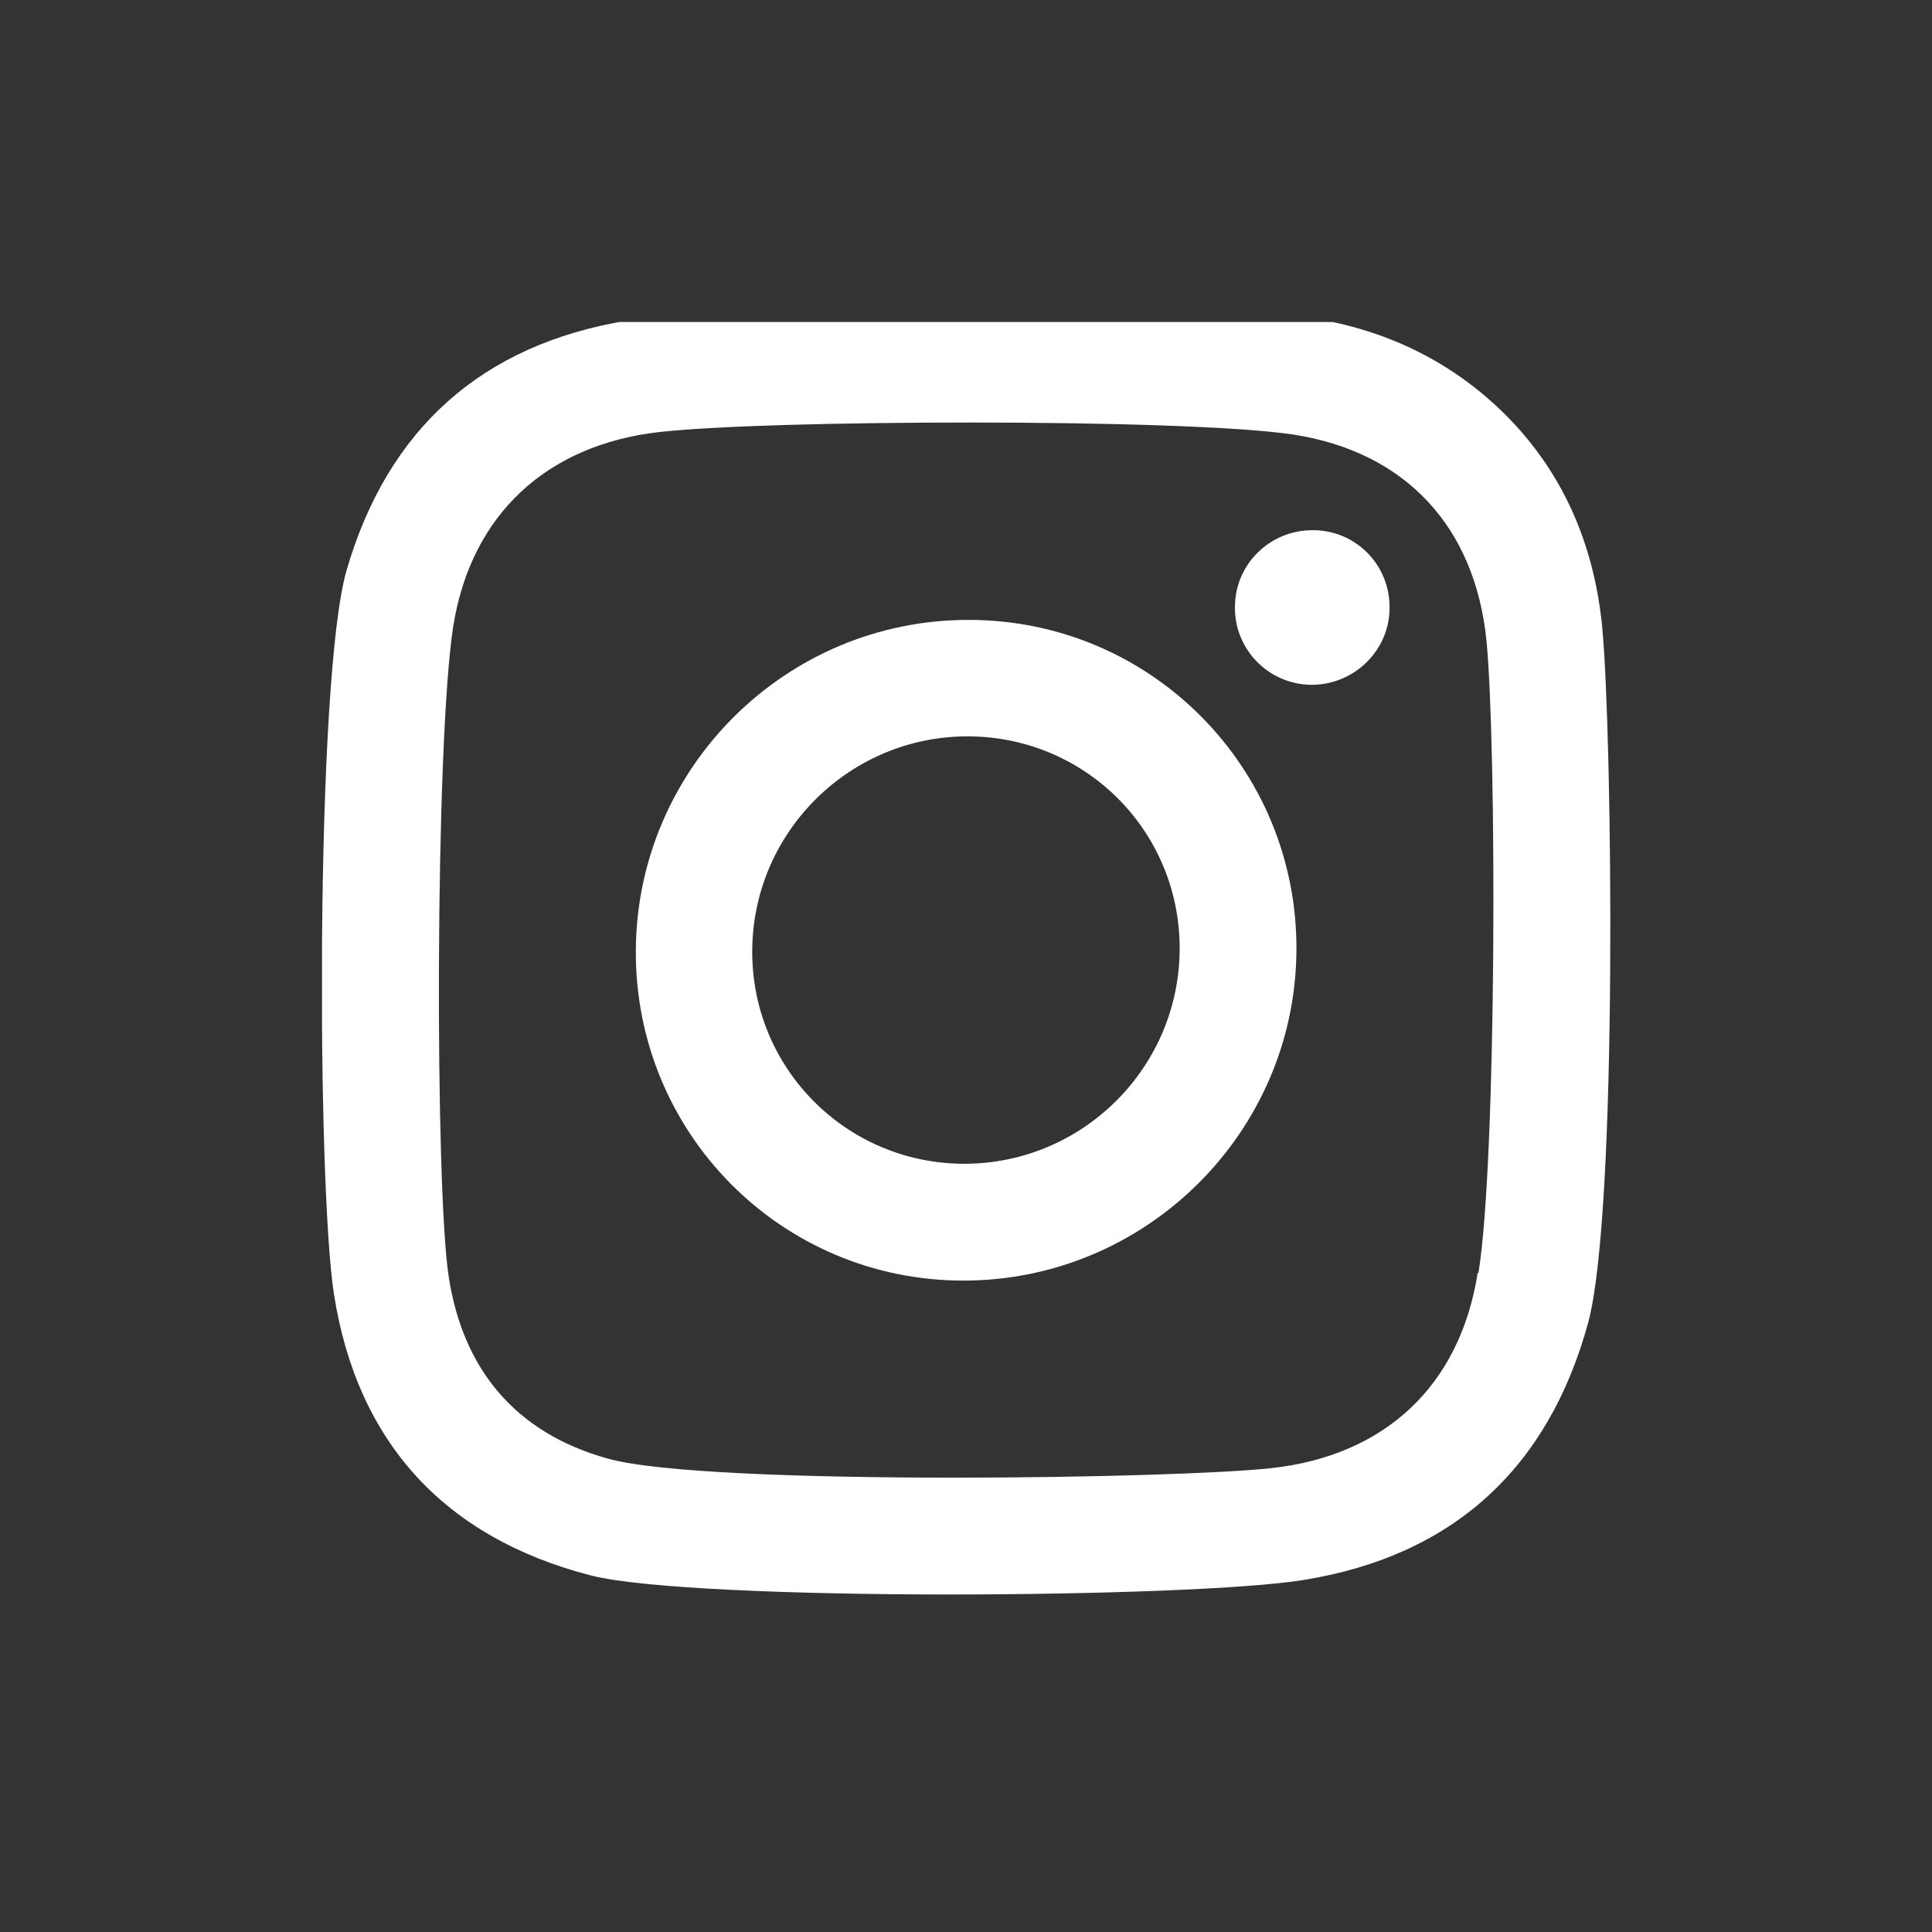 <svg width="30" height="30" viewBox="0 0 30 30" fill="none" xmlns="http://www.w3.org/2000/svg">
<rect x="0" y="0" width="30" height="30" fill="#333333" stroke="none"/>
<g clip-path="url(#clip0_13346_114425)">
<path d="M20.377 8.233H20.39C21.048 8.233 21.584 8.769 21.577 9.44C21.577 10.099 21.029 10.634 20.364 10.634C19.699 10.628 19.169 10.086 19.176 9.427C19.176 8.762 19.718 8.233 20.377 8.233Z" fill="white"/>
<path d="M24.882 9.776C25.031 11.351 25.128 18.788 24.663 20.531C24.043 22.81 22.552 24.159 20.247 24.533C19.382 24.675 17.058 24.759 14.727 24.759C12.397 24.759 9.969 24.669 9.169 24.462C6.903 23.875 5.547 22.397 5.186 20.098C4.921 18.407 4.895 10.57 5.379 8.865C6.018 6.651 7.497 5.347 9.737 4.979C10.751 4.811 12.739 4.753 14.747 4.753C16.612 4.753 18.497 4.805 19.634 4.863C21.009 4.934 22.261 5.379 23.288 6.354C24.262 7.284 24.759 8.452 24.882 9.769V9.776ZM22.958 19.763C23.242 18.007 23.242 11.583 23.081 9.937C22.9 8.181 21.829 7.019 20.085 6.748C19.227 6.619 17.148 6.561 15.082 6.561C13.017 6.561 11.106 6.612 10.234 6.709C8.491 6.909 7.316 7.987 7.038 9.724C6.754 11.564 6.754 18.439 6.967 19.821C7.187 21.26 8 22.248 9.434 22.648C10.208 22.868 12.532 22.945 14.811 22.945C16.909 22.945 18.969 22.881 19.743 22.797C21.506 22.603 22.668 21.519 22.945 19.769" fill="white"/>
<path d="M15.044 9.626C17.872 9.626 20.151 11.925 20.131 14.759C20.112 17.587 17.794 19.885 14.96 19.885C12.126 19.885 9.854 17.587 9.873 14.752C9.893 11.918 12.21 9.62 15.044 9.626ZM14.973 18.071C16.794 18.071 18.285 16.605 18.317 14.785C18.35 12.945 16.891 11.454 15.057 11.434C15.044 11.434 15.038 11.434 15.025 11.434C13.204 11.434 11.713 12.9 11.681 14.72C11.649 16.553 13.107 18.051 14.941 18.071C14.954 18.071 14.96 18.071 14.973 18.071Z" fill="white"/>
</g>
<defs>
<clipPath id="clip0_13346_114425">
<rect width="20.006" height="20" fill="white" transform="translate(5 5)"/>
</clipPath>
</defs>
</svg>
